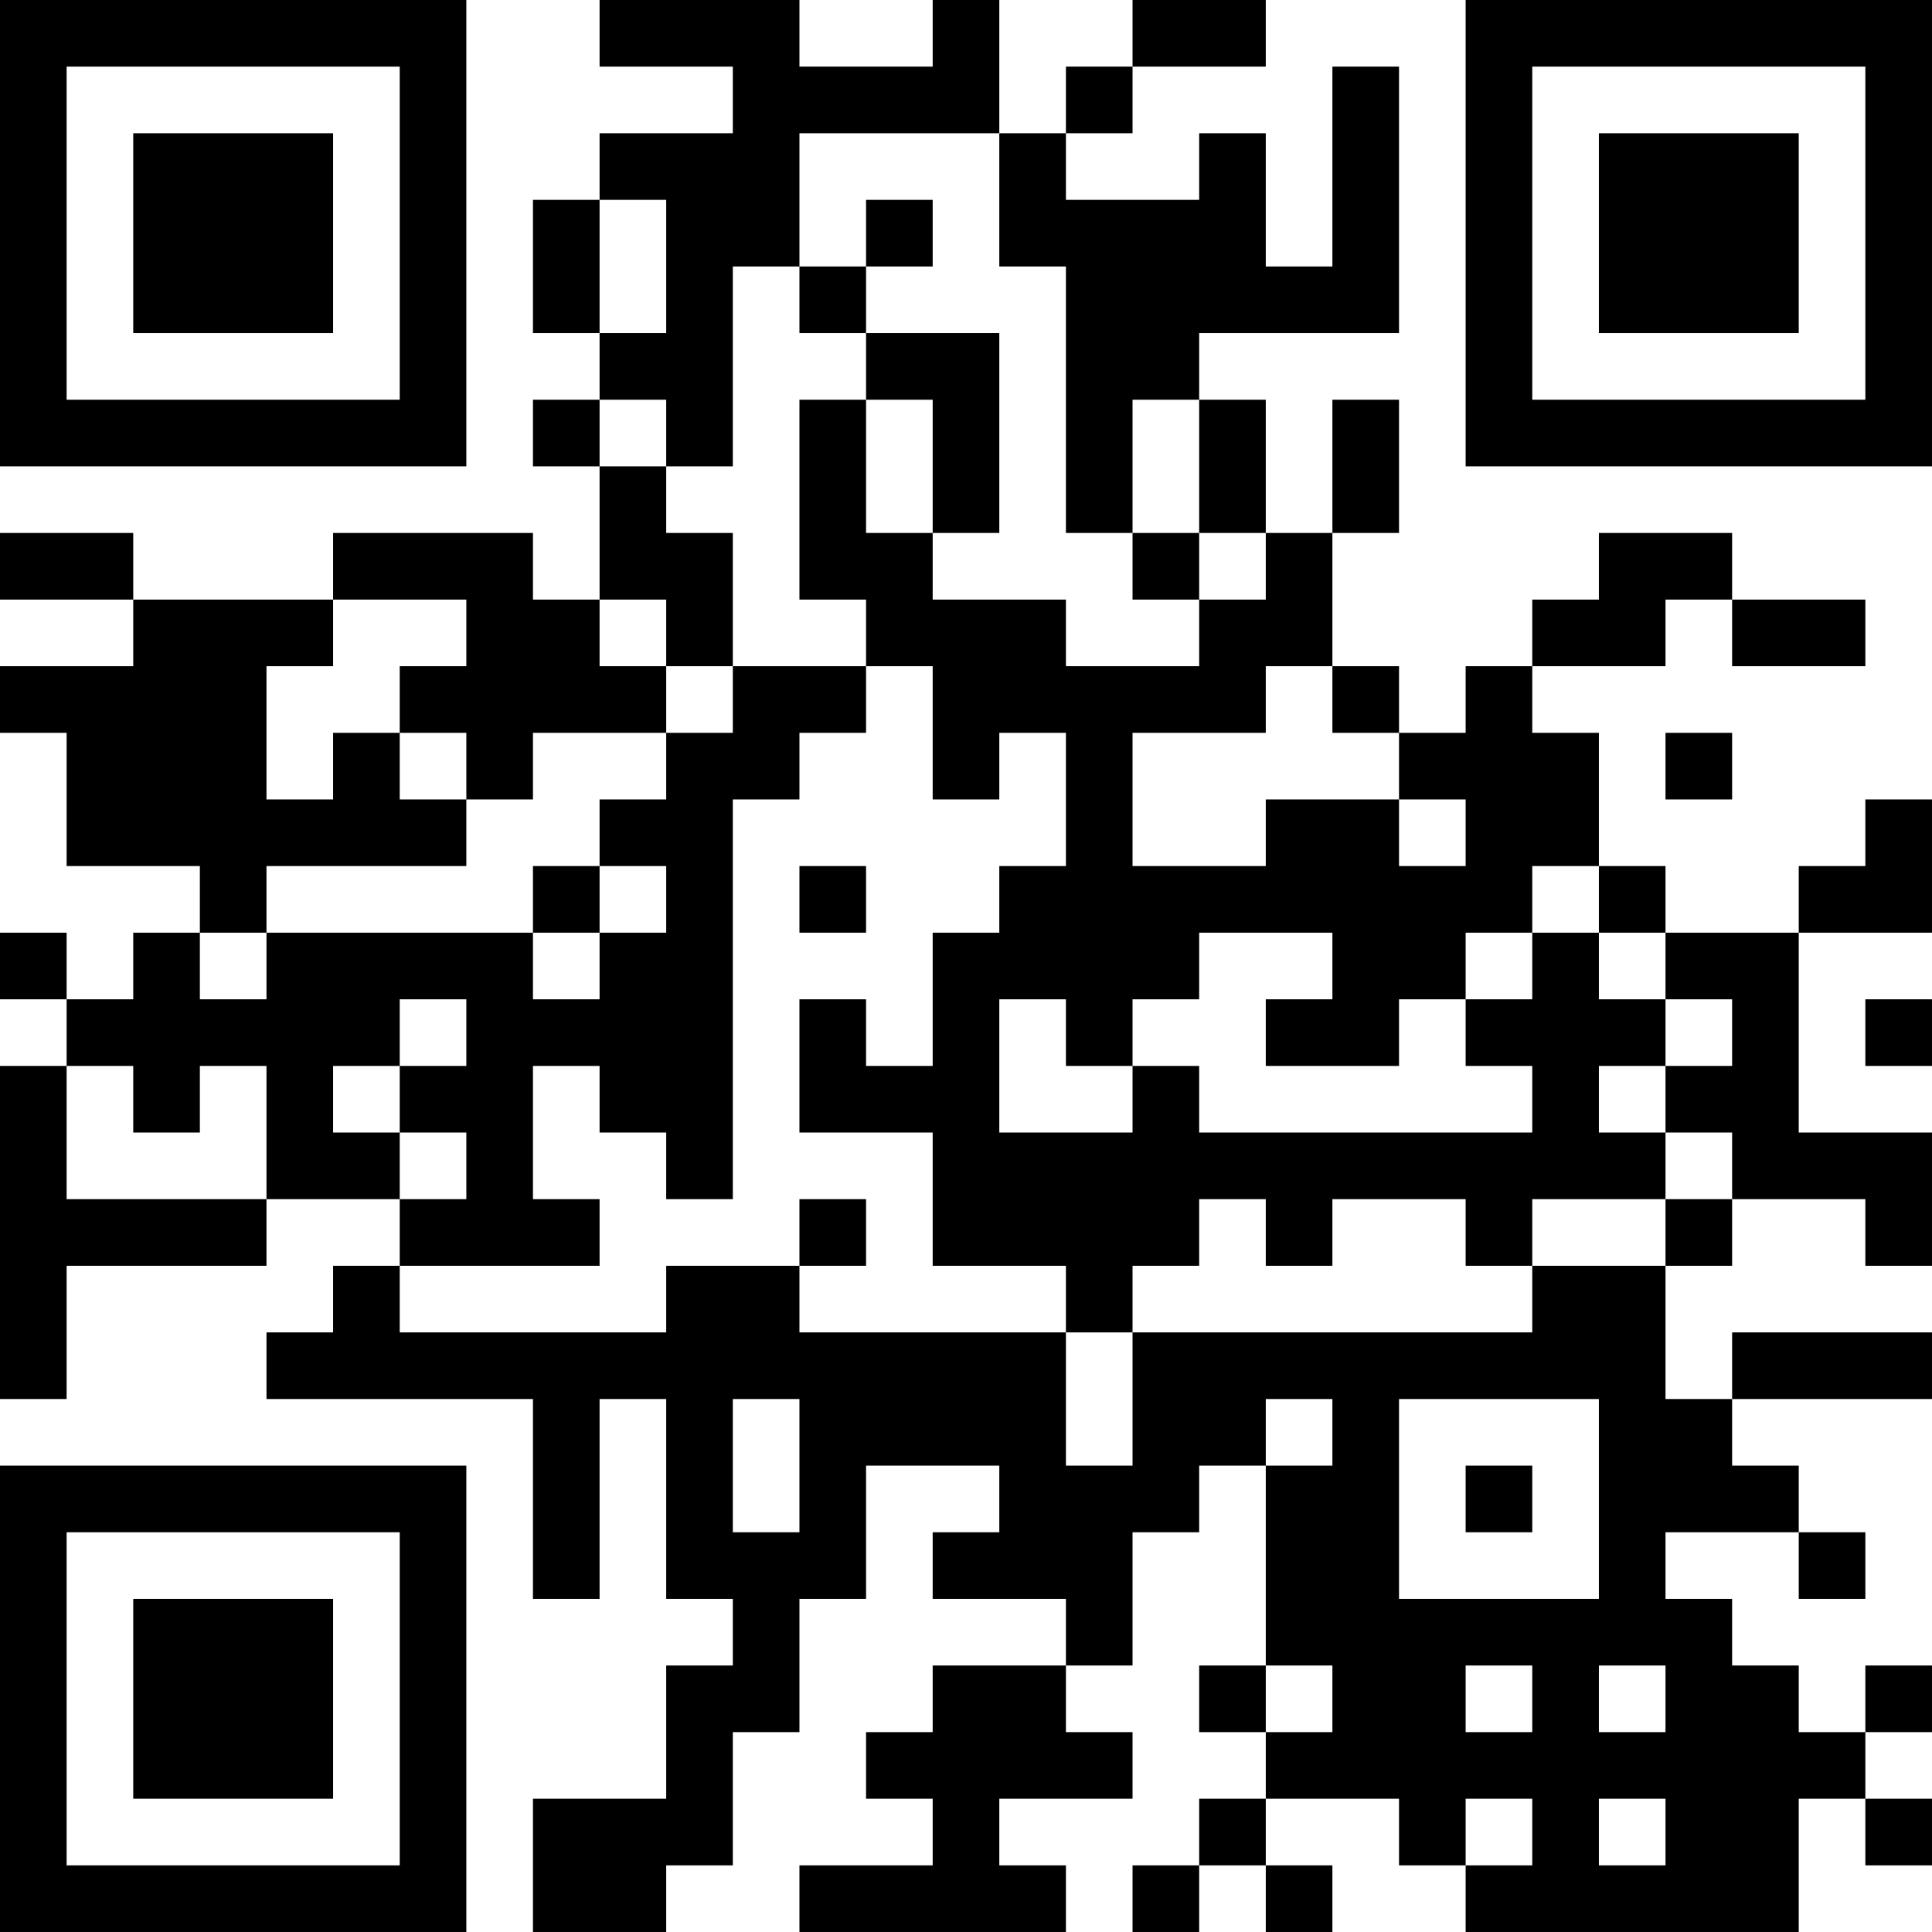 <?xml version="1.0" encoding="UTF-8"?>
<svg xmlns="http://www.w3.org/2000/svg" version="1.1" width="400" height="400" viewBox="0 0 400 400"><rect x="0" y="0" width="400" height="400" fill="#ffffff"/><g transform="scale(13.793)"><g transform="translate(0,0)"><path fill-rule="evenodd" d="M9 0L9 1L11 1L11 2L9 2L9 3L8 3L8 5L9 5L9 6L8 6L8 7L9 7L9 9L8 9L8 8L5 8L5 9L2 9L2 8L0 8L0 9L2 9L2 10L0 10L0 11L1 11L1 13L3 13L3 14L2 14L2 15L1 15L1 14L0 14L0 15L1 15L1 16L0 16L0 21L1 21L1 19L4 19L4 18L6 18L6 19L5 19L5 20L4 20L4 21L8 21L8 24L9 24L9 21L10 21L10 24L11 24L11 25L10 25L10 27L8 27L8 29L10 29L10 28L11 28L11 26L12 26L12 24L13 24L13 22L15 22L15 23L14 23L14 24L16 24L16 25L14 25L14 26L13 26L13 27L14 27L14 28L12 28L12 29L16 29L16 28L15 28L15 27L17 27L17 26L16 26L16 25L17 25L17 23L18 23L18 22L19 22L19 25L18 25L18 26L19 26L19 27L18 27L18 28L17 28L17 29L18 29L18 28L19 28L19 29L20 29L20 28L19 28L19 27L21 27L21 28L22 28L22 29L27 29L27 27L28 27L28 28L29 28L29 27L28 27L28 26L29 26L29 25L28 25L28 26L27 26L27 25L26 25L26 24L25 24L25 23L27 23L27 24L28 24L28 23L27 23L27 22L26 22L26 21L29 21L29 20L26 20L26 21L25 21L25 19L26 19L26 18L28 18L28 19L29 19L29 17L27 17L27 14L29 14L29 12L28 12L28 13L27 13L27 14L25 14L25 13L24 13L24 11L23 11L23 10L25 10L25 9L26 9L26 10L28 10L28 9L26 9L26 8L24 8L24 9L23 9L23 10L22 10L22 11L21 11L21 10L20 10L20 8L21 8L21 6L20 6L20 8L19 8L19 6L18 6L18 5L21 5L21 1L20 1L20 4L19 4L19 2L18 2L18 3L16 3L16 2L17 2L17 1L19 1L19 0L17 0L17 1L16 1L16 2L15 2L15 0L14 0L14 1L12 1L12 0ZM12 2L12 4L11 4L11 7L10 7L10 6L9 6L9 7L10 7L10 8L11 8L11 10L10 10L10 9L9 9L9 10L10 10L10 11L8 11L8 12L7 12L7 11L6 11L6 10L7 10L7 9L5 9L5 10L4 10L4 12L5 12L5 11L6 11L6 12L7 12L7 13L4 13L4 14L3 14L3 15L4 15L4 14L8 14L8 15L9 15L9 14L10 14L10 13L9 13L9 12L10 12L10 11L11 11L11 10L13 10L13 11L12 11L12 12L11 12L11 18L10 18L10 17L9 17L9 16L8 16L8 18L9 18L9 19L6 19L6 20L10 20L10 19L12 19L12 20L16 20L16 22L17 22L17 20L23 20L23 19L25 19L25 18L26 18L26 17L25 17L25 16L26 16L26 15L25 15L25 14L24 14L24 13L23 13L23 14L22 14L22 15L21 15L21 16L19 16L19 15L20 15L20 14L18 14L18 15L17 15L17 16L16 16L16 15L15 15L15 17L17 17L17 16L18 16L18 17L23 17L23 16L22 16L22 15L23 15L23 14L24 14L24 15L25 15L25 16L24 16L24 17L25 17L25 18L23 18L23 19L22 19L22 18L20 18L20 19L19 19L19 18L18 18L18 19L17 19L17 20L16 20L16 19L14 19L14 17L12 17L12 15L13 15L13 16L14 16L14 14L15 14L15 13L16 13L16 11L15 11L15 12L14 12L14 10L13 10L13 9L12 9L12 6L13 6L13 8L14 8L14 9L16 9L16 10L18 10L18 9L19 9L19 8L18 8L18 6L17 6L17 8L16 8L16 4L15 4L15 2ZM9 3L9 5L10 5L10 3ZM13 3L13 4L12 4L12 5L13 5L13 6L14 6L14 8L15 8L15 5L13 5L13 4L14 4L14 3ZM17 8L17 9L18 9L18 8ZM19 10L19 11L17 11L17 13L19 13L19 12L21 12L21 13L22 13L22 12L21 12L21 11L20 11L20 10ZM25 11L25 12L26 12L26 11ZM8 13L8 14L9 14L9 13ZM12 13L12 14L13 14L13 13ZM6 15L6 16L5 16L5 17L6 17L6 18L7 18L7 17L6 17L6 16L7 16L7 15ZM28 15L28 16L29 16L29 15ZM1 16L1 18L4 18L4 16L3 16L3 17L2 17L2 16ZM12 18L12 19L13 19L13 18ZM11 21L11 23L12 23L12 21ZM19 21L19 22L20 22L20 21ZM21 21L21 24L24 24L24 21ZM22 22L22 23L23 23L23 22ZM19 25L19 26L20 26L20 25ZM22 25L22 26L23 26L23 25ZM24 25L24 26L25 26L25 25ZM22 27L22 28L23 28L23 27ZM24 27L24 28L25 28L25 27ZM0 0L0 7L7 7L7 0ZM1 1L1 6L6 6L6 1ZM2 2L2 5L5 5L5 2ZM22 0L22 7L29 7L29 0ZM23 1L23 6L28 6L28 1ZM24 2L24 5L27 5L27 2ZM0 22L0 29L7 29L7 22ZM1 23L1 28L6 28L6 23ZM2 24L2 27L5 27L5 24Z" fill="#000000"/></g></g></svg>
